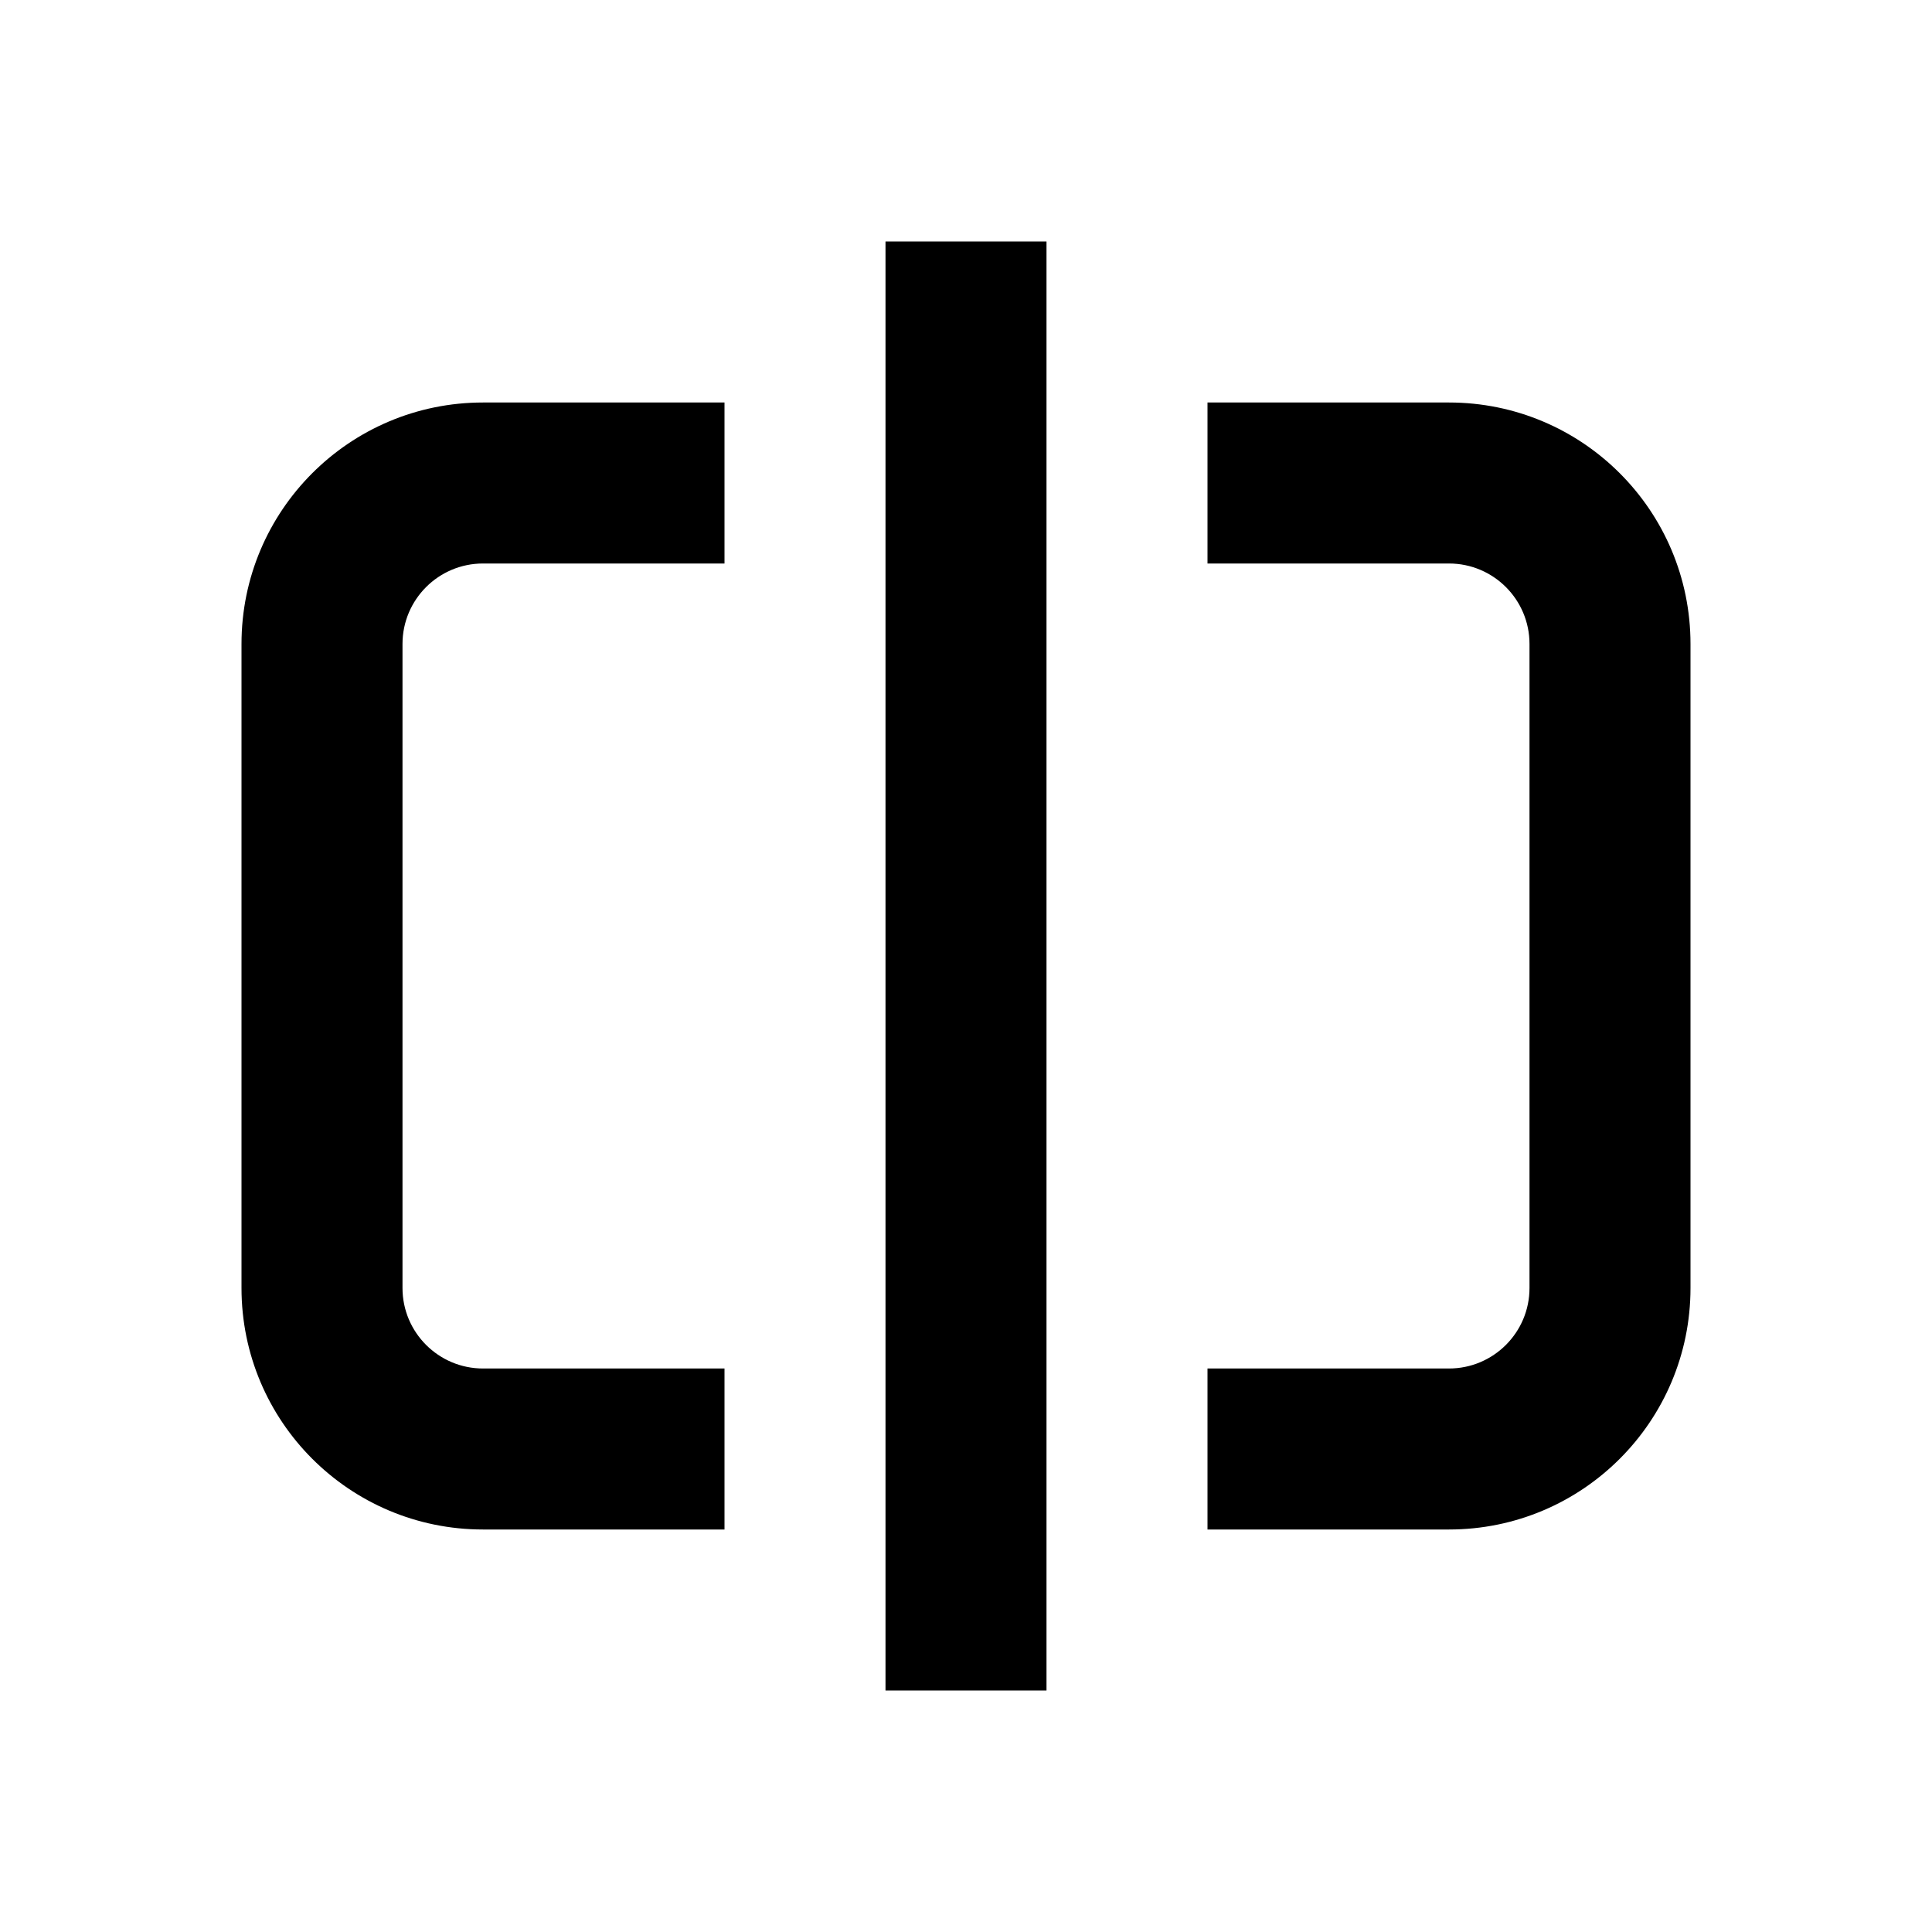<?xml version="1.0" encoding="utf-8"?>
<svg width="800px" height="800px" viewBox="0 0 24 24" fill="none" xmlns="http://www.w3.org/2000/svg">
<path d="M11 3H13V21H11V3Z" fill="#000000"/>
<path d="M5 8C5 7.448 5.448 7 6 7H9V5H6C4.343 5 3 6.343 3 8V16C3 17.657 4.343 19 6 19H9V17H6C5.448 17 5 16.552 5 16V8Z" fill="#000000"/>
<path d="M19 8C19 7.448 18.552 7 18 7H15V5H18C19.657 5 21 6.343 21 8V16C21 17.657 19.657 19 18 19H15V17H18C18.552 17 19 16.552 19 16V8Z" fill="#000000"/>
</svg>